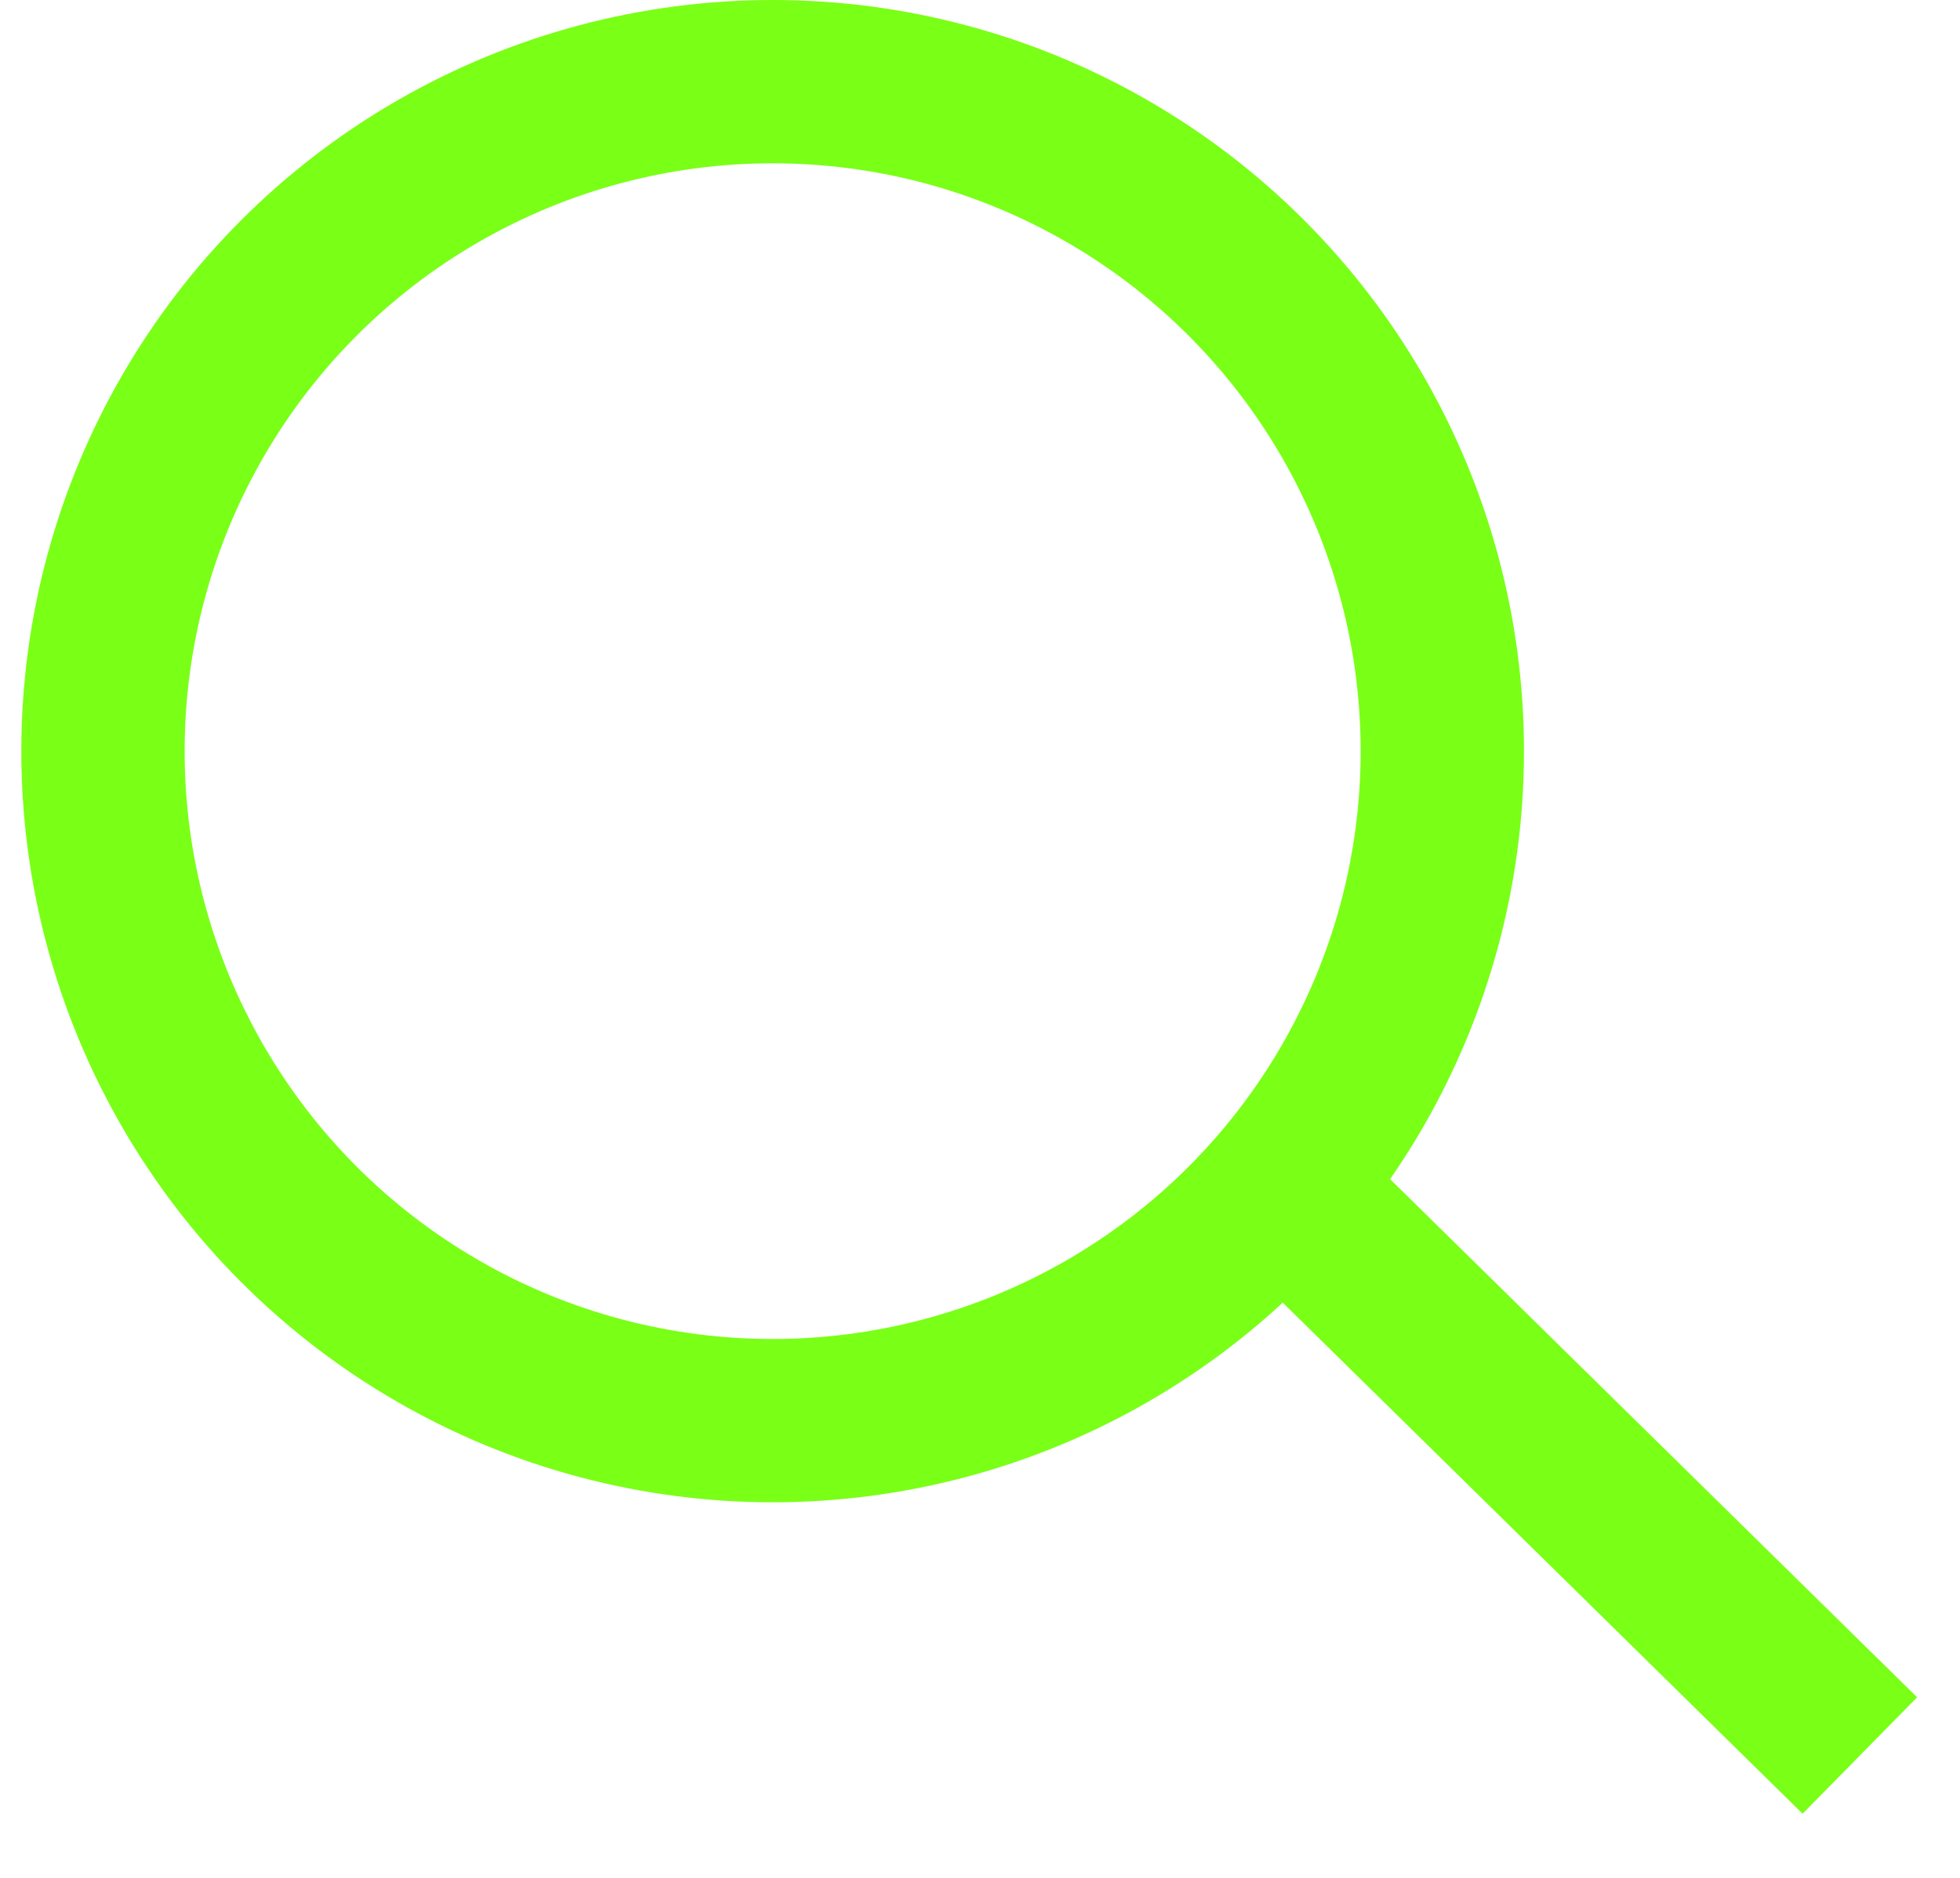<?xml version="1.0" encoding="utf-8"?>
<!-- Generator: Adobe Illustrator 25.2.1, SVG Export Plug-In . SVG Version: 6.00 Build 0)  -->
<svg version="1.1" id="Ebene_1" xmlns="http://www.w3.org/2000/svg" xmlns:xlink="http://www.w3.org/1999/xlink" x="0px" y="0px"
	 viewBox="0 0 24 23" style="enable-background:new 0 0 24 23;" xml:space="preserve">
<style type="text/css">
	.st0{fill:none;stroke:#7AFF17;stroke-width:2;}
	.st1{fill:none;stroke:#7AFF17;stroke-width:2;stroke-linecap:square;}
</style>
<desc>Created with Sketch.</desc>
<g id="Welcome">
	<g id="Search-Copy-2" transform="translate(-1417, -66)">
		<g id="Lupe-Green" transform="translate(1418, 67)">
			<g id="Group-12" transform="translate(0.261, 0)">
				<ellipse id="Oval" class="st0" cx="8.2" cy="8.2" rx="8.2" ry="8.2"/>
				<path id="Line-4" class="st1" d="M14.8,13.9l6,5.9"/>
			</g>
		</g>
	</g>
</g>
</svg>
